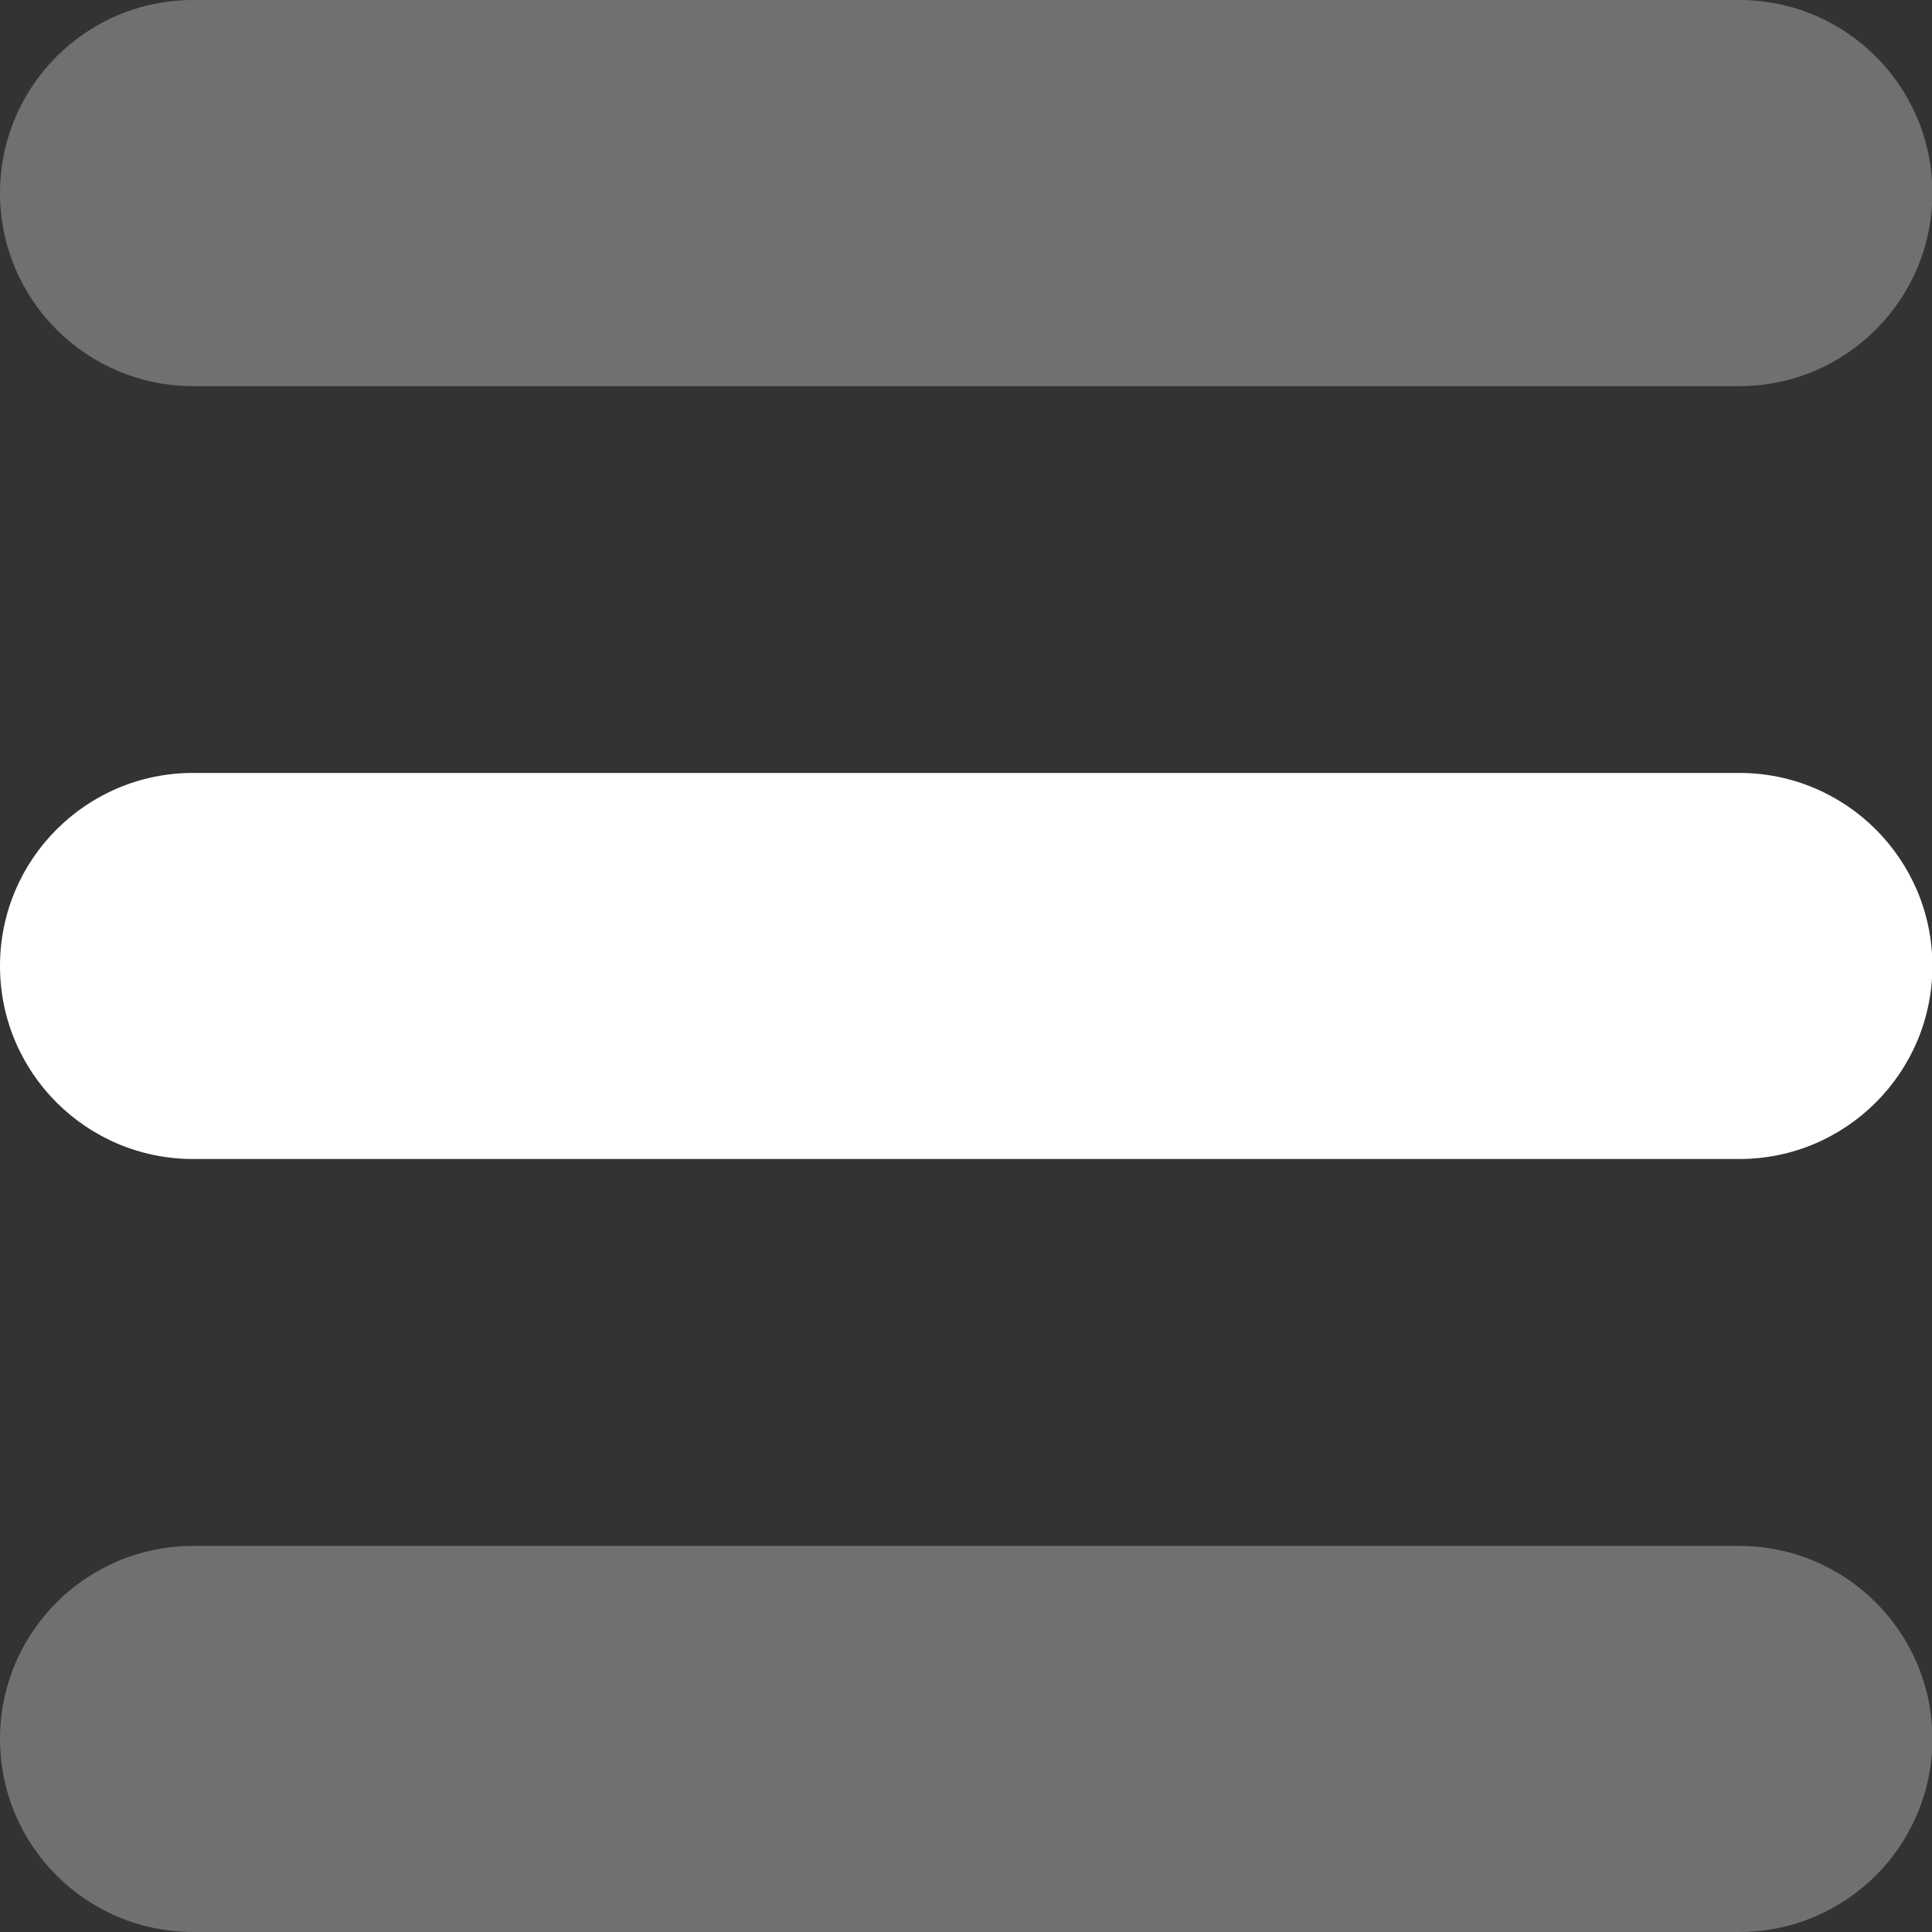 <?xml version="1.0" encoding="UTF-8"?> <svg xmlns="http://www.w3.org/2000/svg" width="30" height="30" viewBox="0 0 30 30" fill="none"><rect x="0" y="0" width="30" height="30" fill="#333333" stroke="none"/> <g clip-path="url(#clip0_298_31871)"> <path opacity="0.3" d="M27.008 0H2.998C1.342 0 0 1.342 0 2.998C0 4.653 1.342 5.996 2.998 5.996H27.008C28.663 5.996 30.006 4.653 30.006 2.998C30.006 1.342 28.663 0 27.008 0Z" fill="white"></path> <path d="M27.008 12.002H2.998C1.342 12.002 0 13.344 0 15C0 16.655 1.342 17.997 2.998 17.997H27.008C28.663 17.997 30.006 16.655 30.006 15C30.006 13.344 28.663 12.002 27.008 12.002Z" fill="white"></path> <path opacity="0.3" d="M27.008 24.005H2.998C1.342 24.005 0 25.347 0 27.003C0 28.658 1.342 30 2.998 30H27.008C28.663 30 30.006 28.658 30.006 27.003C30.006 25.347 28.663 24.005 27.008 24.005Z" fill="white"></path> </g> <defs> <clipPath id="clip0_298_31871"> <rect width="30" height="30" fill="white"></rect> </clipPath> </defs> </svg> 